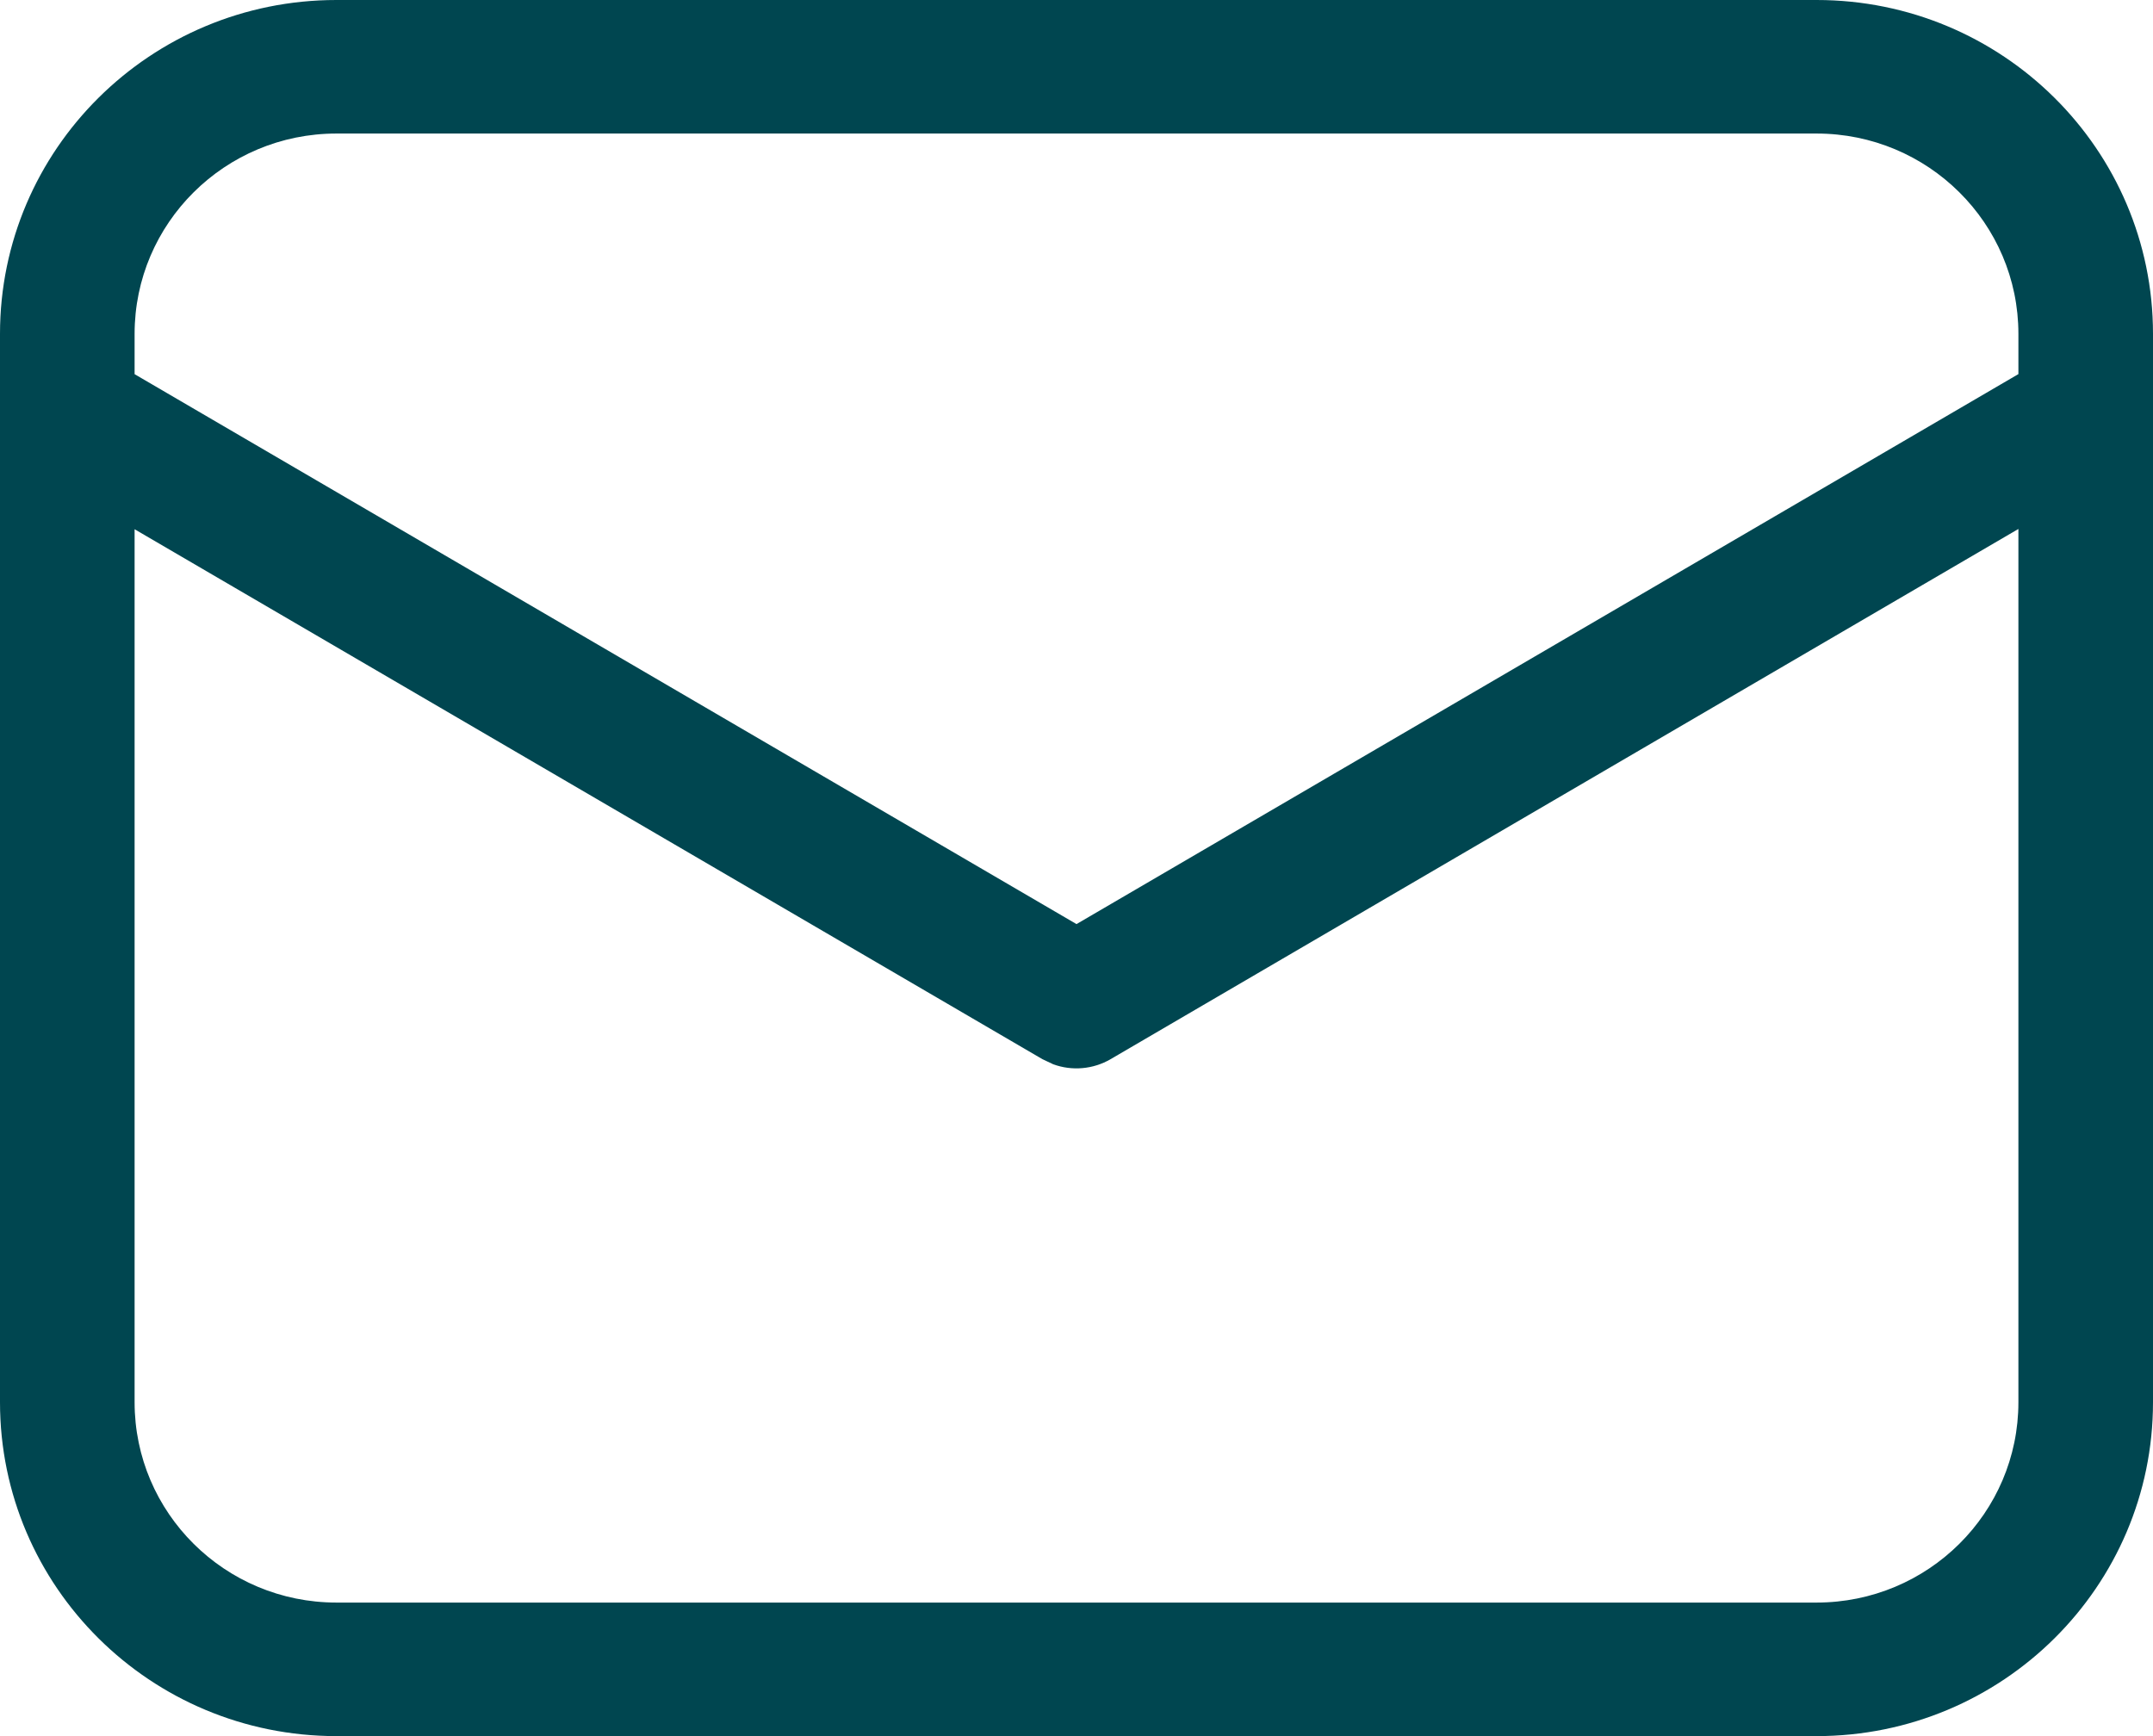 <svg xmlns="http://www.w3.org/2000/svg" width="31" height="25" viewBox="0 0 31 25" fill="none"><path d="M26.156 0C28.831 0 31 2.152 31 4.808V20.192C31 22.848 28.831 25 26.156 25H4.844C2.169 25 0 22.848 0 20.192V4.808C0 2.152 2.169 0 4.844 0H26.156ZM29.062 7.617L15.991 15.252C15.739 15.399 15.435 15.424 15.166 15.326L15.009 15.252L1.938 7.621V20.192C1.938 21.785 3.239 23.077 4.844 23.077H26.156C27.761 23.077 29.062 21.785 29.062 20.192V7.617ZM26.156 1.923H4.844C3.239 1.923 1.938 3.215 1.938 4.808V5.388L15.5 13.307L29.062 5.387V4.808C29.062 3.215 27.761 1.923 26.156 1.923Z" fill="#004650"></path></svg>